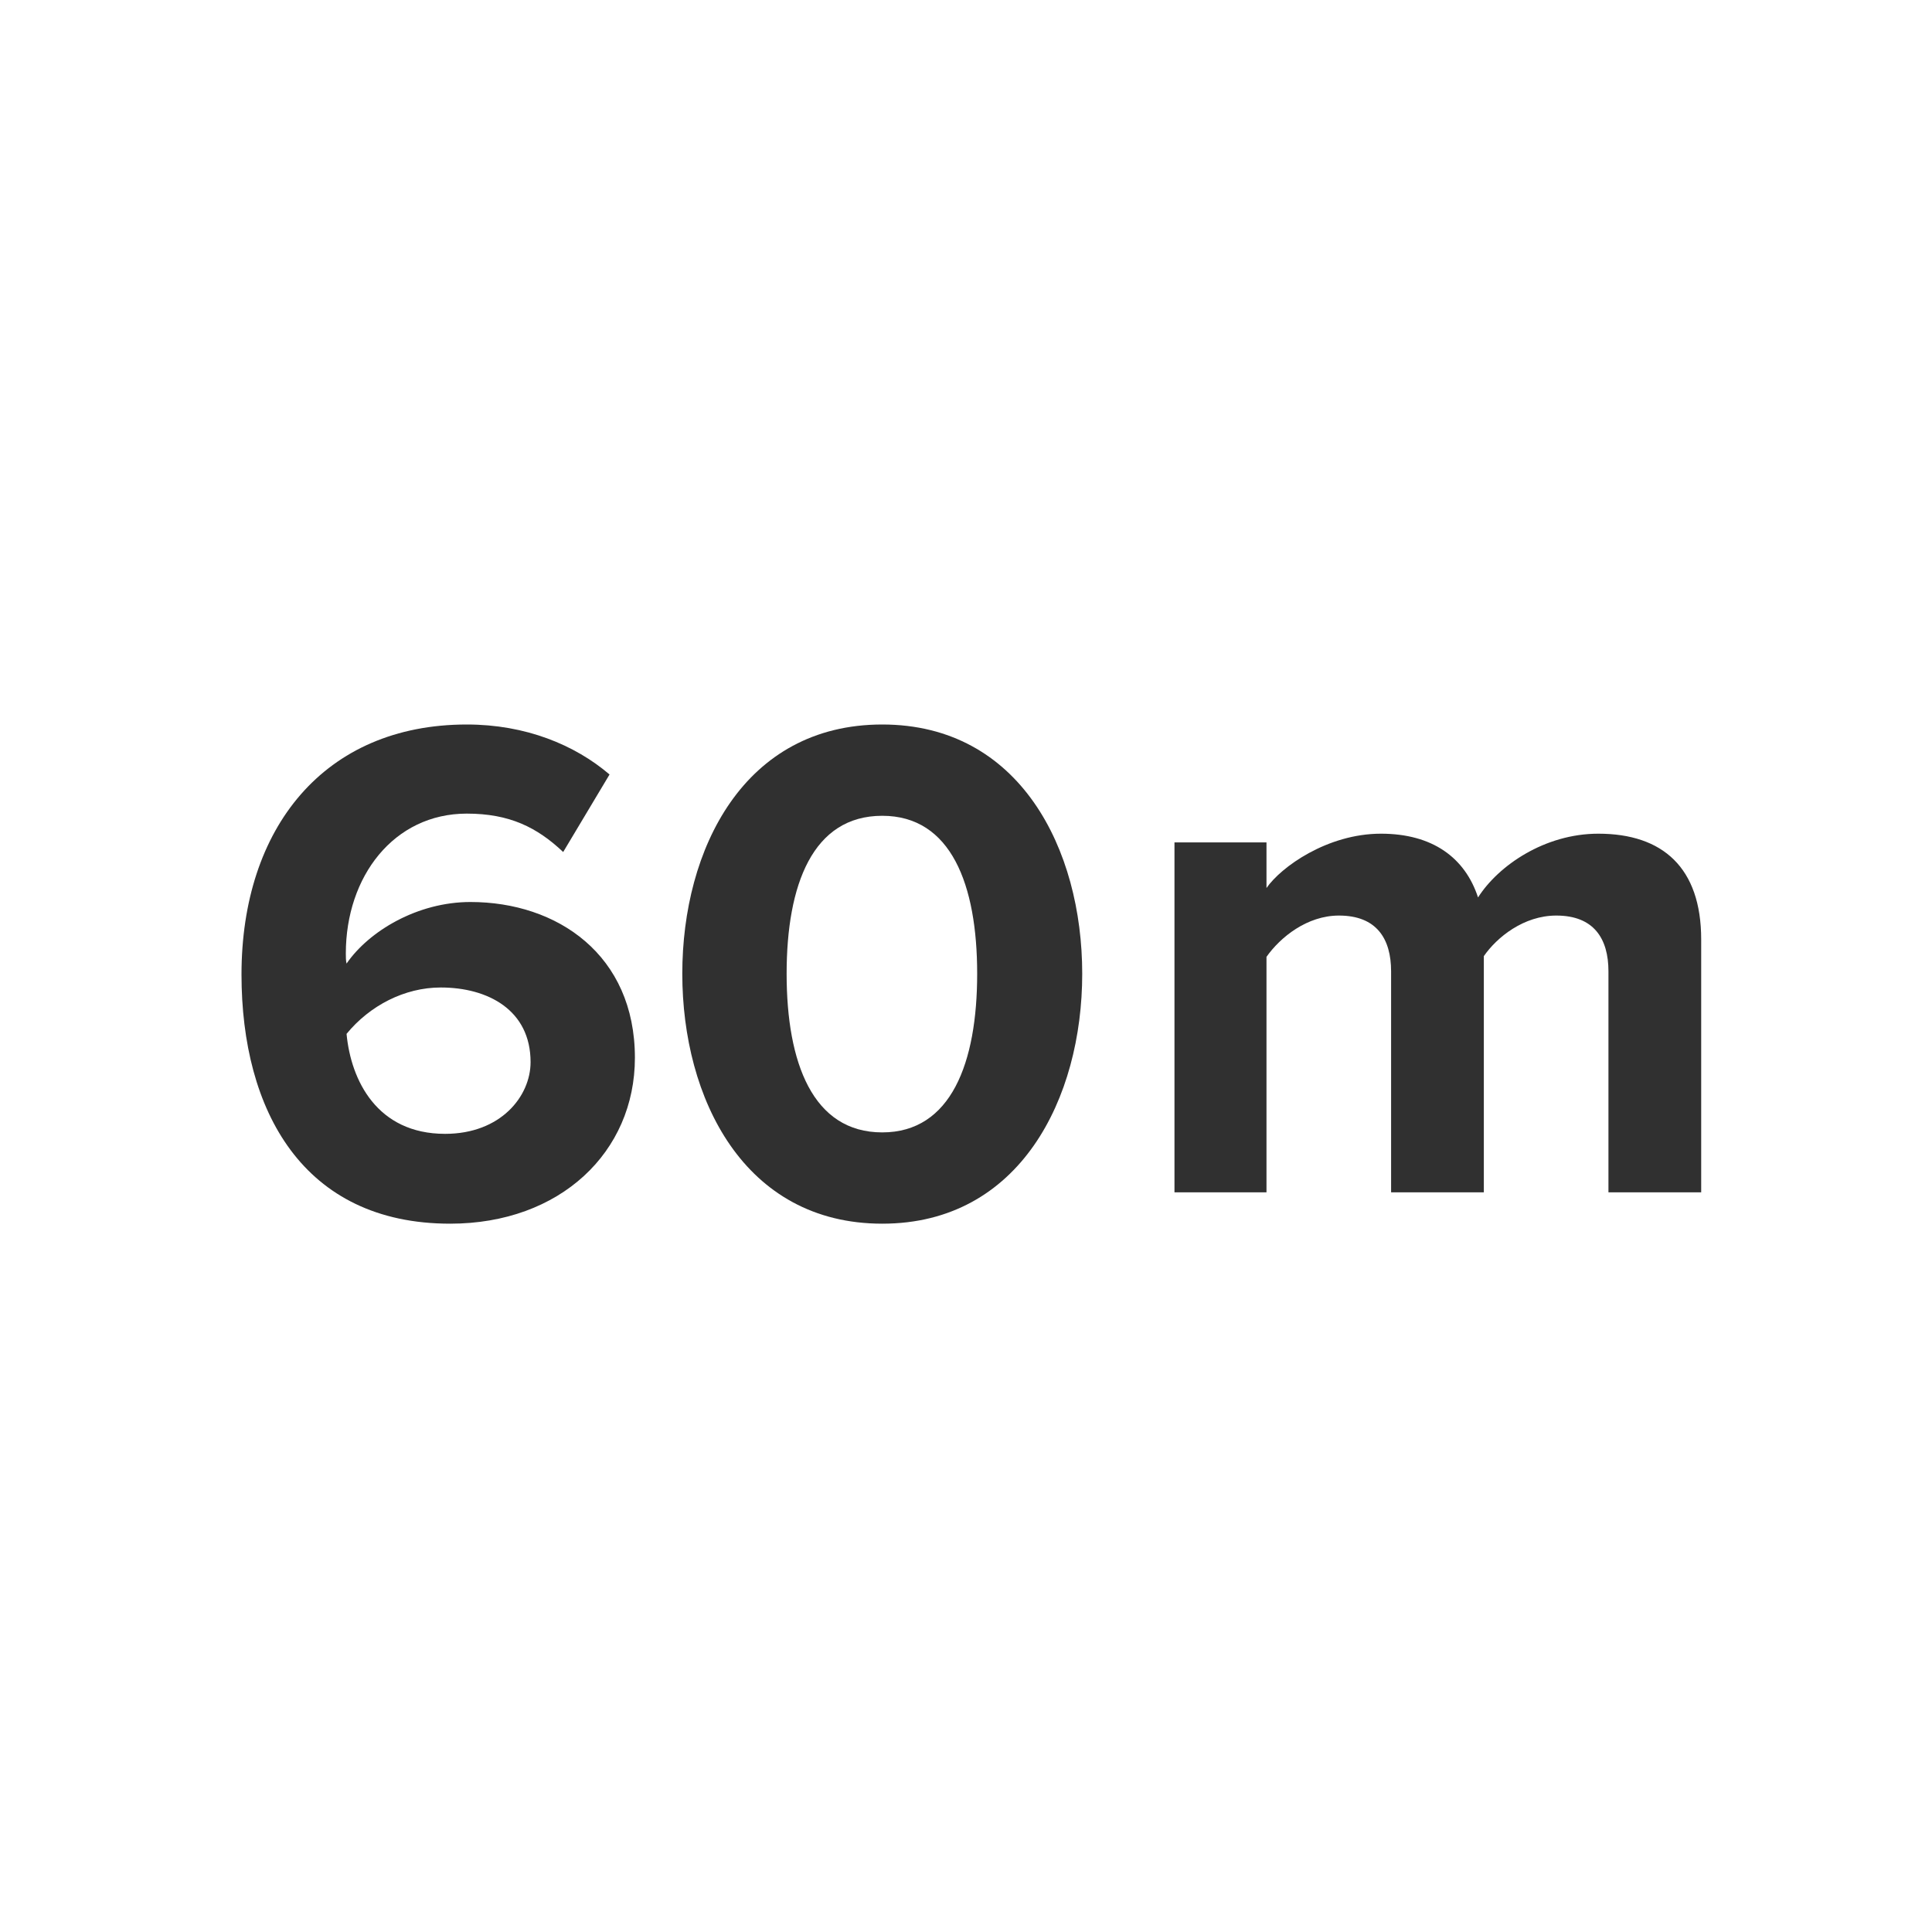 <svg xmlns="http://www.w3.org/2000/svg" fill="none" viewBox="0 0 64 64" height="64" width="64">
<path fill="#303030" d="M53.282 39.497V32.177C53.282 31.097 52.802 30.329 51.554 30.329C50.474 30.329 49.586 31.049 49.154 31.673V39.497H46.082V32.177C46.082 31.097 45.602 30.329 44.354 30.329C43.298 30.329 42.41 31.049 41.954 31.697V39.497H38.906V27.905H41.954V29.417C42.434 28.721 43.97 27.617 45.746 27.617C47.45 27.617 48.53 28.409 48.962 29.729C49.634 28.673 51.17 27.617 52.946 27.617C55.082 27.617 56.354 28.745 56.354 31.121V39.497H53.282Z" clip-rule="evenodd" fill-rule="evenodd"></path>
<path fill="#303030" d="M8 32.28C8 27.432 10.736 24 15.464 24C17.408 24 19.04 24.672 20.192 25.656L18.656 28.224C17.792 27.408 16.88 26.952 15.464 26.952C13.04 26.952 11.456 29.04 11.456 31.584C11.456 31.704 11.456 31.824 11.48 31.92C12.224 30.84 13.832 29.88 15.584 29.88C18.464 29.88 21.032 31.632 21.032 35.04C21.032 38.16 18.56 40.536 14.912 40.536C10.04 40.536 8 36.792 8 32.28ZM17.576 35.184C17.576 33.456 16.16 32.712 14.6 32.712C13.4 32.712 12.248 33.312 11.48 34.248C11.624 35.784 12.488 37.56 14.744 37.56C16.592 37.56 17.576 36.312 17.576 35.184Z"></path>
<path fill="#303030" d="M22.602 32.256C22.602 28.128 24.642 24 29.226 24C33.786 24 35.85 28.128 35.85 32.256C35.85 36.384 33.786 40.536 29.226 40.536C24.642 40.536 22.602 36.384 22.602 32.256ZM32.37 32.256C32.37 29.304 31.506 27.024 29.226 27.024C26.922 27.024 26.058 29.304 26.058 32.256C26.058 35.208 26.922 37.512 29.226 37.512C31.506 37.512 32.37 35.208 32.37 32.256Z"></path>
</svg>
